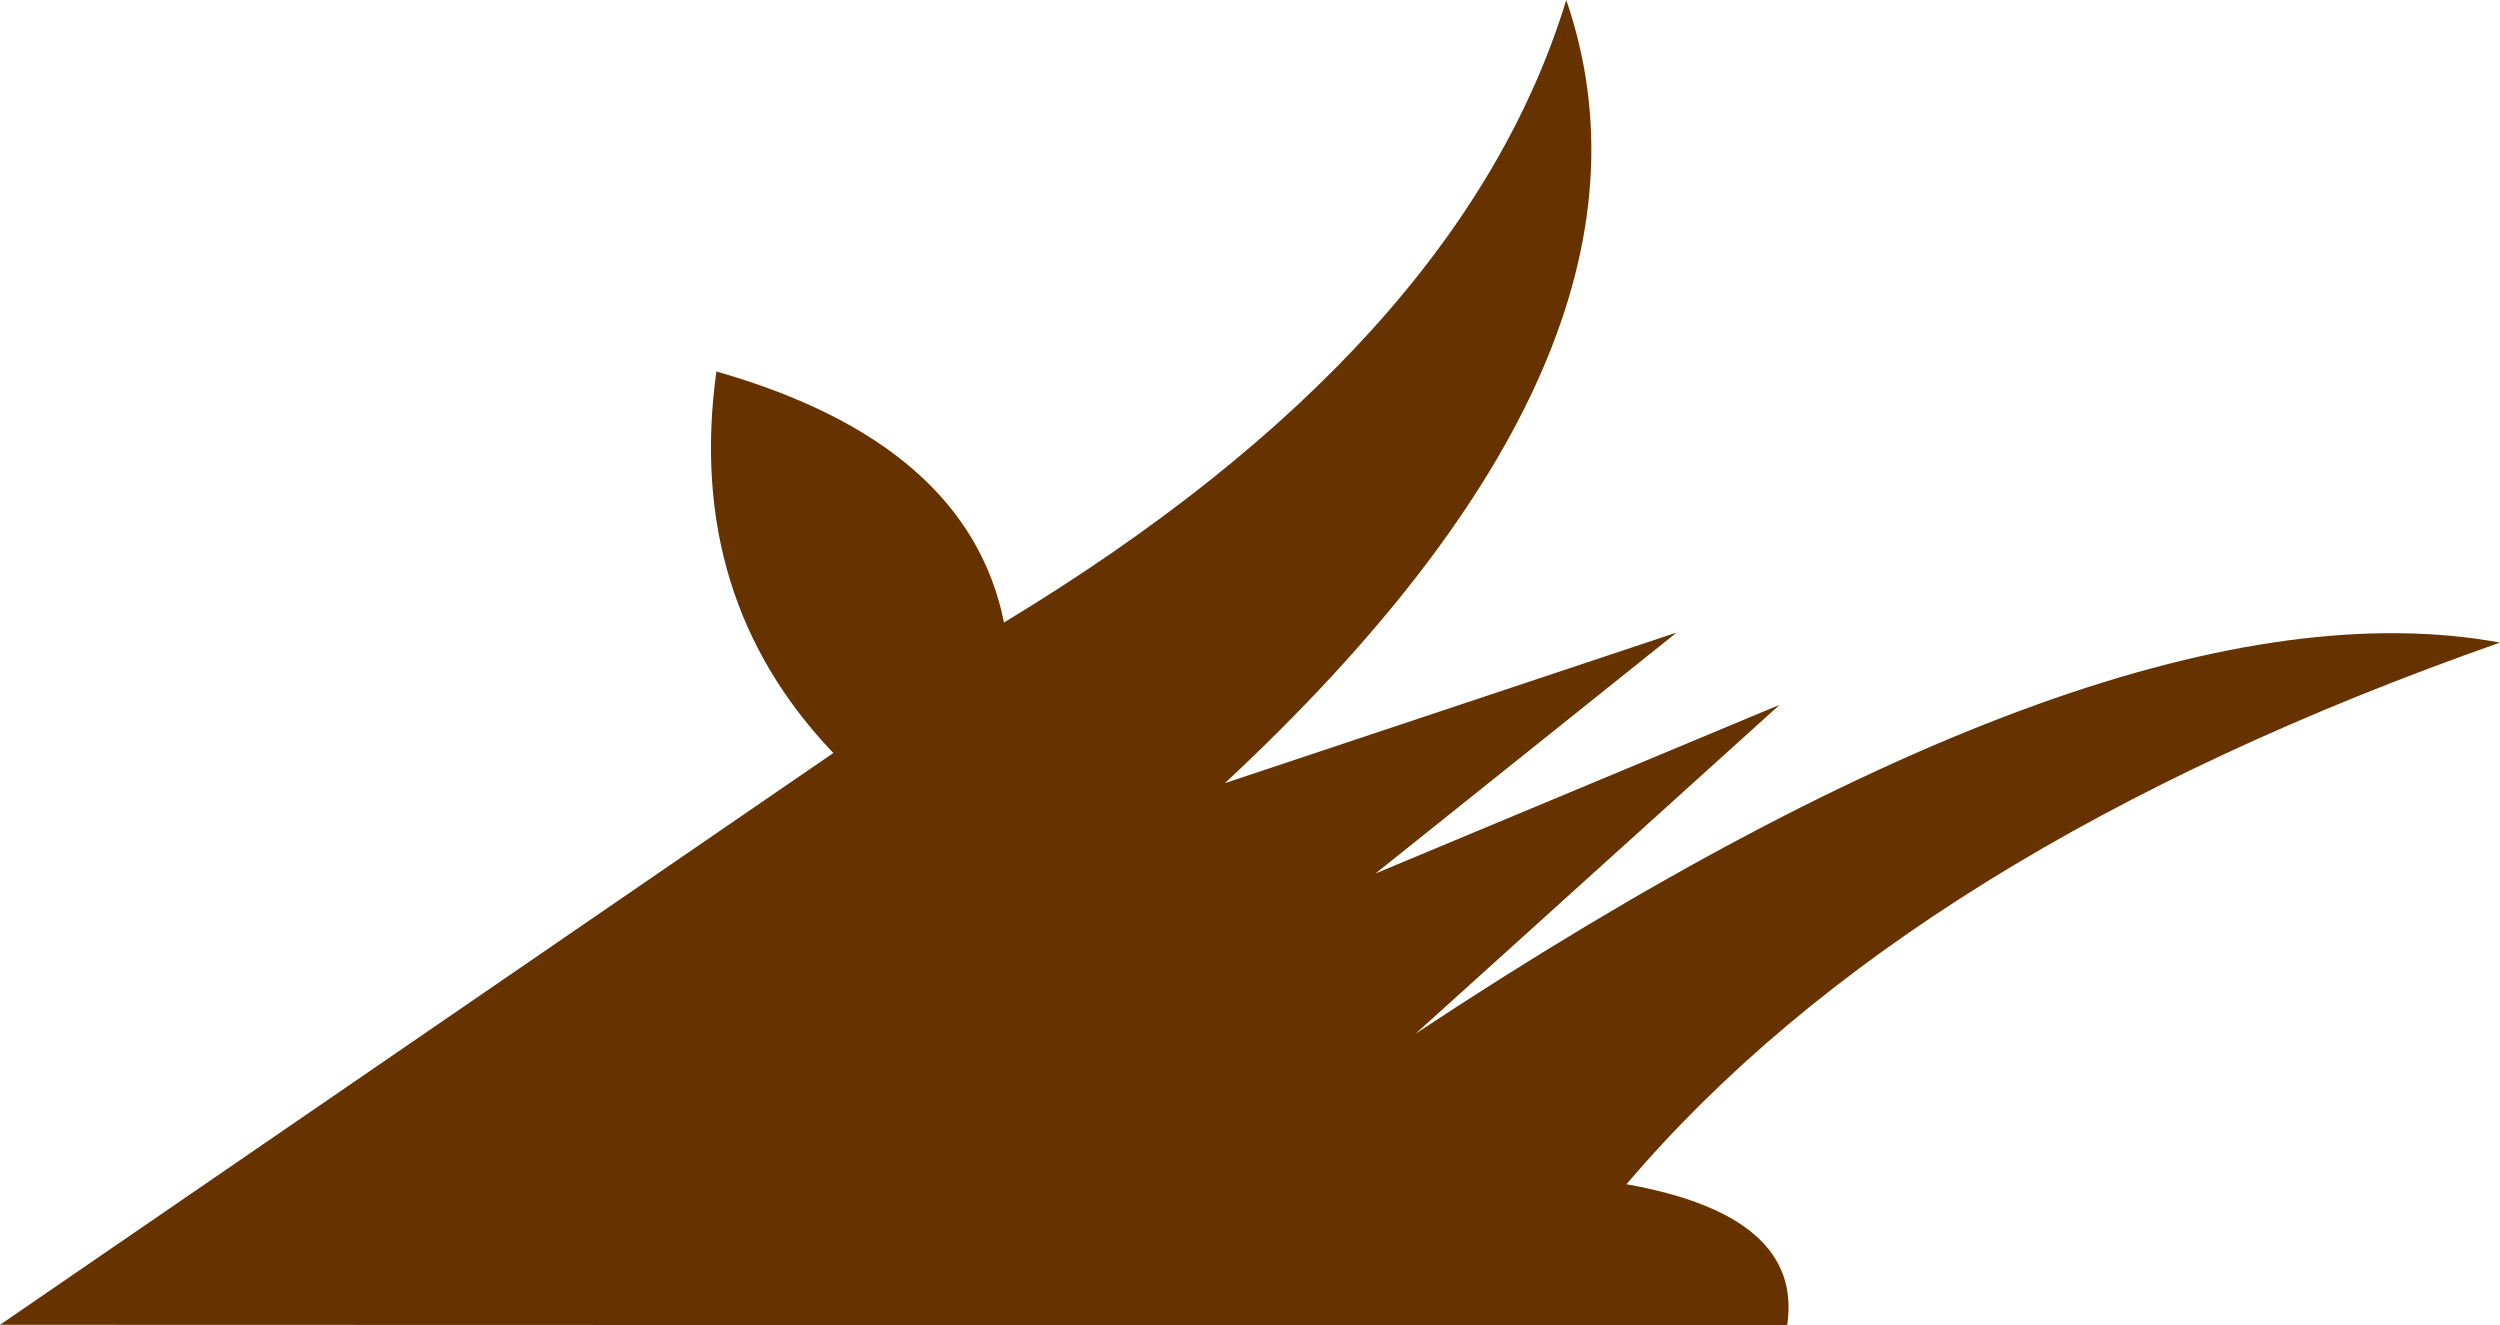 <?xml version="1.0" encoding="UTF-8" standalone="no"?>
<svg xmlns:xlink="http://www.w3.org/1999/xlink" height="132.0px" width="249.0px" xmlns="http://www.w3.org/2000/svg">
  <g transform="matrix(1.0, 0.0, 0.0, 1.0, 124.5, 66.0)">
    <path d="M-24.5 -4.0 Q20.95 -31.5 31.5 -66.0 43.55 -30.9 -2.5 12.0 L42.5 -3.0 12.5 21.0 52.75 4.2 16.5 36.95 Q86.05 -9.05 124.5 -2.0 65.85 18.6 37.5 51.95 55.15 55.1 53.5 66.0 L-124.5 65.95 -41.5 9.0 Q-56.25 -6.45 -53.15 -29.0 -28.1 -21.85 -24.5 -4.0" fill="#663300" fill-rule="evenodd" stroke="none"/>
  </g>
</svg>
